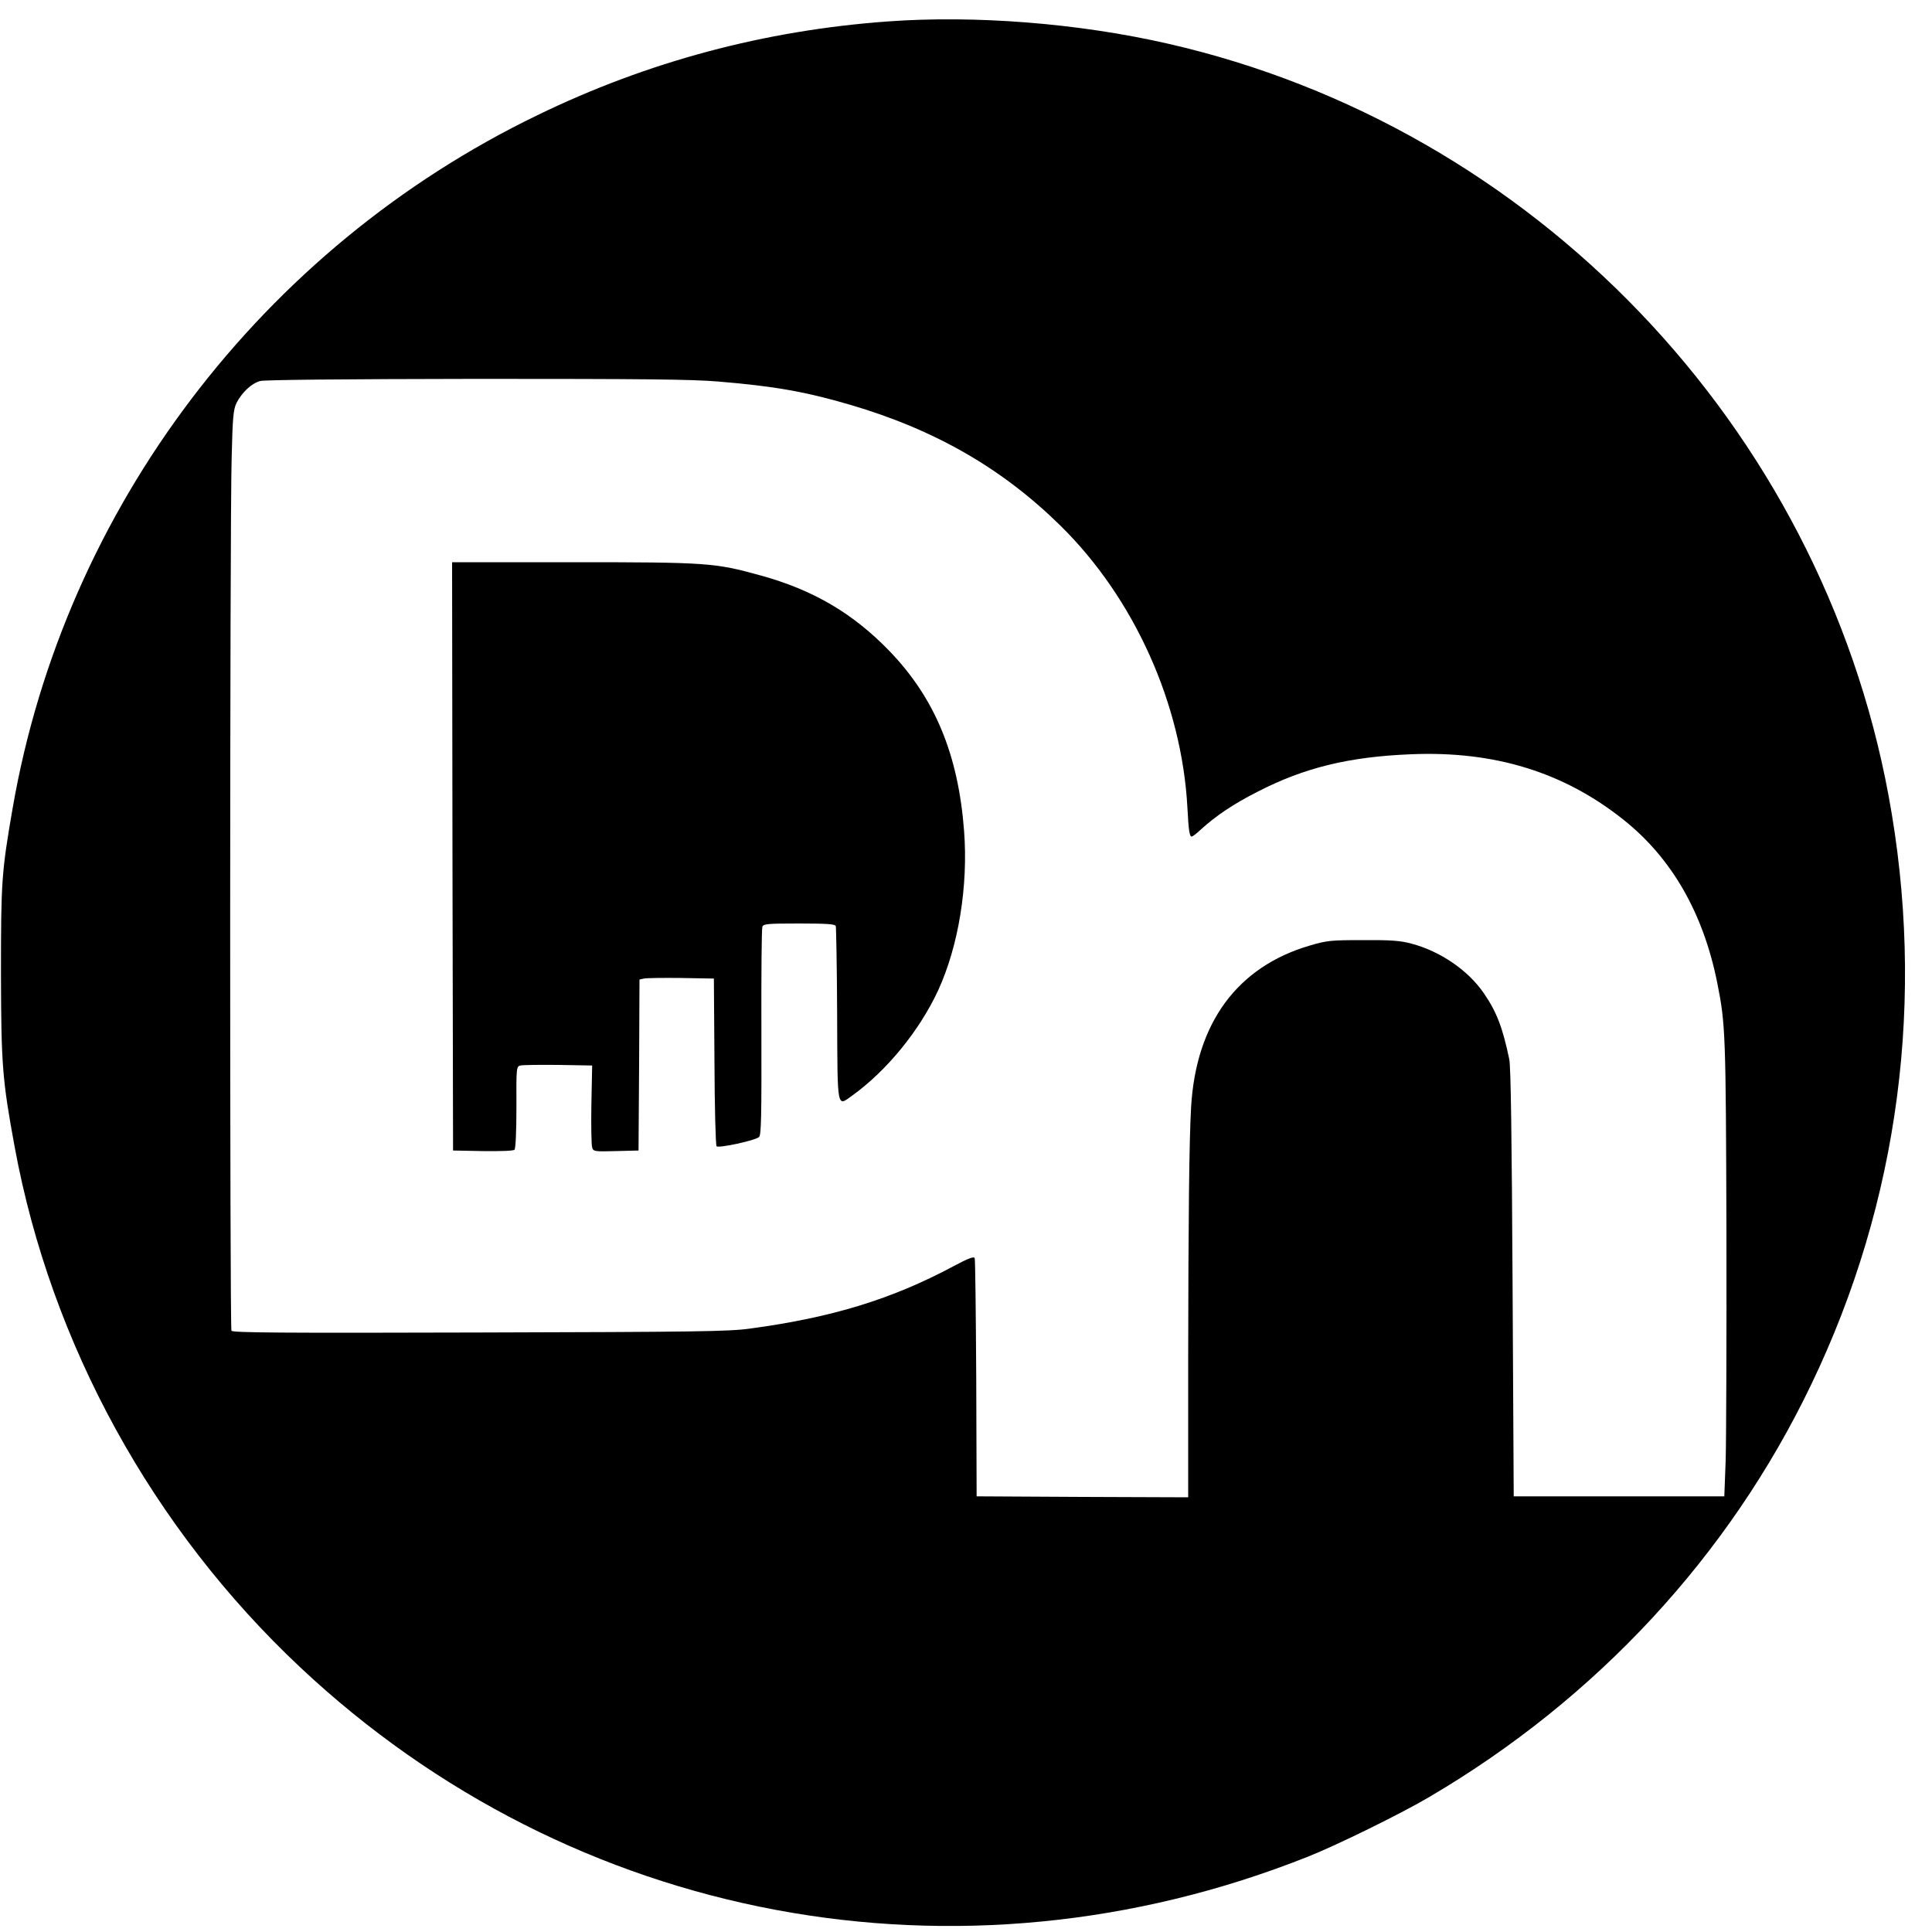 <?xml version="1.0" standalone="no"?>
<!DOCTYPE svg PUBLIC "-//W3C//DTD SVG 20010904//EN"
 "http://www.w3.org/TR/2001/REC-SVG-20010904/DTD/svg10.dtd">
<svg version="1.0" xmlns="http://www.w3.org/2000/svg"
 width="1000pt" height="1000pt" viewBox="0 0 1000 1000"
 preserveAspectRatio="xMidYMid meet">

<g transform="translate(0,1000) scale(0.1,-0.1)"
fill="#000000" stroke="none">
<path d="M4595 9889 c-637 -46 -1243 -208 -1813 -485 -1427 -690 -2447 -2036
-2716 -3584 -58 -334 -61 -383 -61 -855 1 -477 7 -554 71 -902 188 -1019 712
-1974 1479 -2694 1407 -1321 3411 -1697 5215 -979 149 59 483 223 630 310 864
508 1549 1247 1974 2132 457 949 595 2005 401 3051 -355 1913 -1837 3459
-3730 3891 -463 106 -999 148 -1450 115z m-875 -1864 c290 -24 451 -53 680
-120 440 -129 788 -330 1088 -625 383 -376 629 -924 658 -1460 6 -118 11 -150
22 -150 5 0 26 16 47 36 79 72 170 133 294 196 241 124 471 181 795 194 430
18 789 -92 1098 -338 251 -199 415 -485 487 -848 42 -211 44 -258 47 -1290 1
-547 -1 -1078 -4 -1180 l-7 -185 -545 0 -545 0 -6 1105 c-4 742 -9 1122 -17
1157 -34 163 -65 245 -131 341 -81 119 -225 218 -376 258 -56 15 -105 19 -250
18 -166 0 -187 -2 -275 -28 -376 -110 -590 -401 -615 -838 -10 -176 -14 -576
-15 -1296 l0 -722 -547 2 -548 3 -2 610 c-2 336 -5 616 -8 623 -4 10 -33 -1
-108 -41 -321 -172 -632 -267 -1057 -324 -110 -15 -278 -17 -1399 -20 -1033
-3 -1276 -1 -1283 9 -9 15 -9 4157 1 4518 5 213 9 250 25 284 28 55 78 102
123 114 24 6 421 10 1118 11 867 0 1115 -2 1255 -14z"/>
<path d="M2342 5568 l3 -1523 154 -3 c92 -1 158 1 164 7 6 6 10 95 10 221 -1
207 0 210 21 215 11 3 100 4 196 3 l175 -3 -4 -201 c-2 -111 0 -211 4 -223 6
-21 11 -22 123 -19 l117 3 3 442 2 443 23 5 c12 3 99 4 192 3 l170 -3 3 -430
c1 -236 6 -433 11 -438 11 -11 201 30 220 48 11 11 13 104 12 542 -1 291 1
537 5 546 5 15 26 17 190 17 142 0 186 -3 190 -13 2 -7 6 -213 7 -457 2 -502
-2 -478 79 -420 179 129 347 336 443 542 106 230 157 541 135 828 -30 394
-151 686 -385 929 -189 196 -396 318 -670 393 -235 65 -274 68 -969 68 l-626
0 2 -1522z"/>
</g>
</svg>
